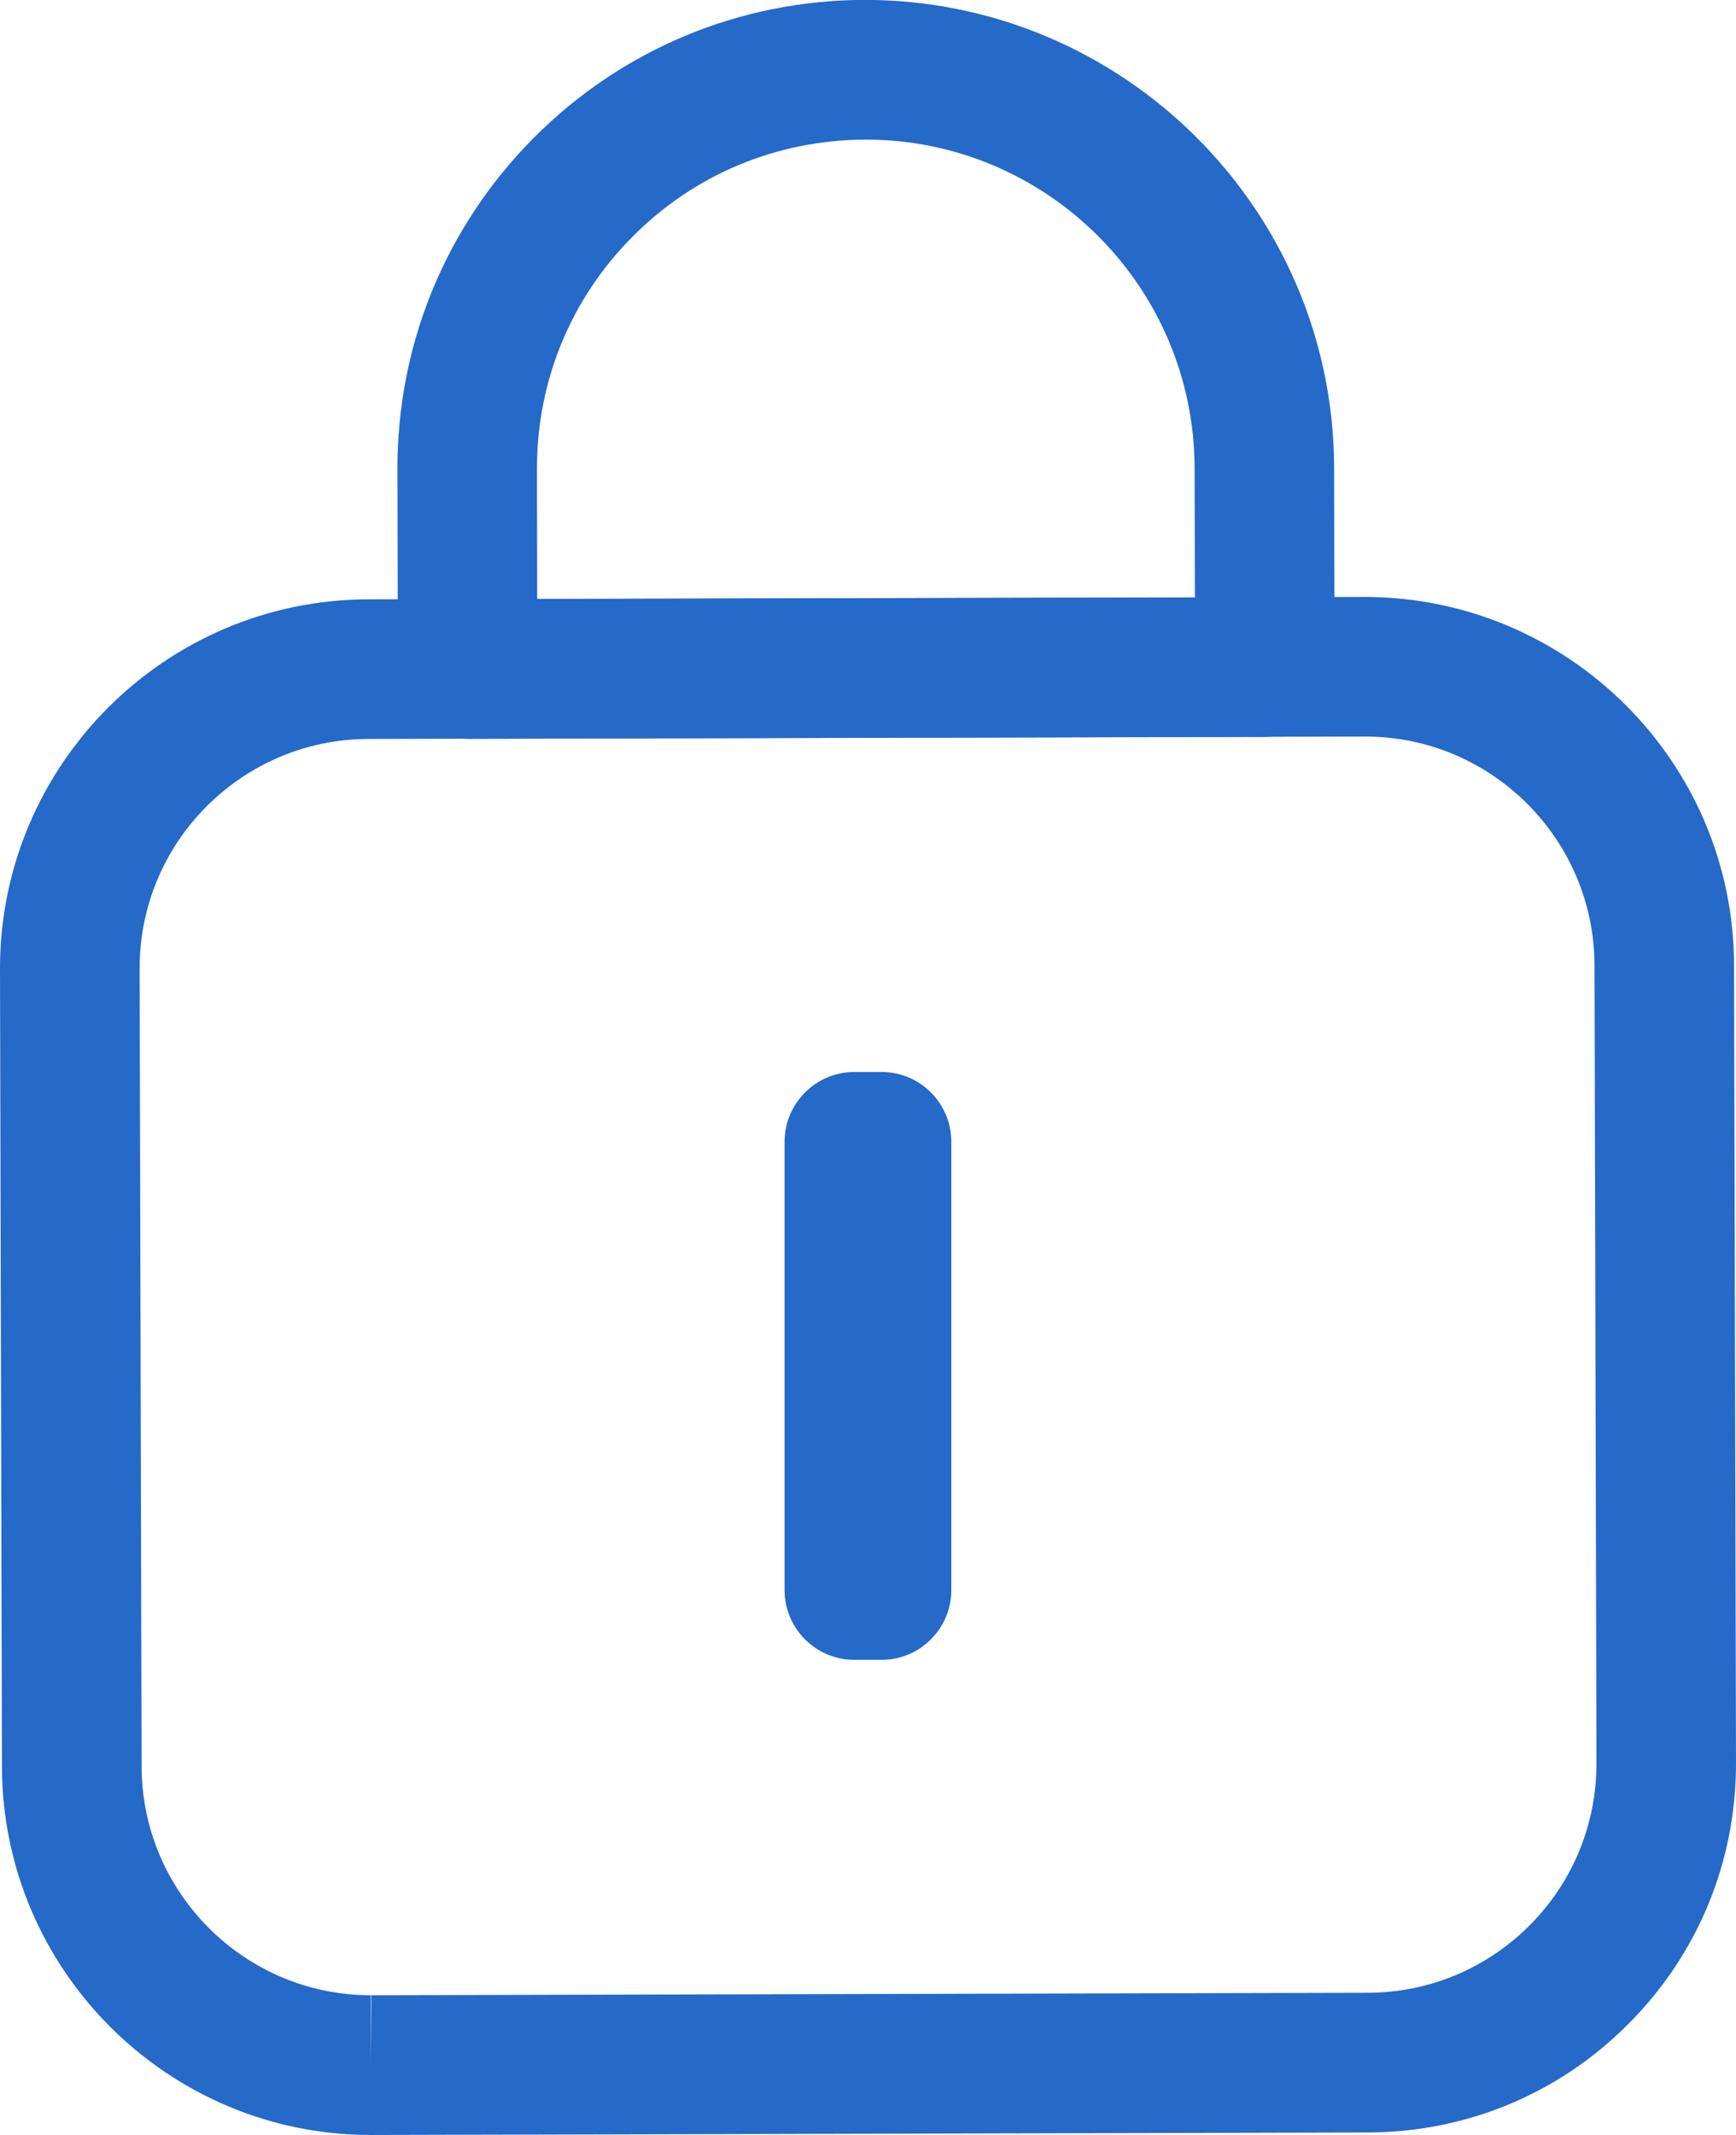 <?xml version="1.0" encoding="utf-8"?>
<!-- Generator: Adobe Illustrator 16.0.0, SVG Export Plug-In . SVG Version: 6.00 Build 0)  -->
<!DOCTYPE svg PUBLIC "-//W3C//DTD SVG 1.1//EN" "http://www.w3.org/Graphics/SVG/1.1/DTD/svg11.dtd">
<svg version="1.1" id="레이어_1" xmlns="http://www.w3.org/2000/svg" xmlns:xlink="http://www.w3.org/1999/xlink" x="0px"
	 y="0px" width="16px" height="19.667px" viewBox="22.931 87.646 16 19.667" enable-background="new 22.931 87.646 16 19.667"
	 xml:space="preserve">
<g>
	<path fill="#2569C9" d="M26.347,107.313c-1.869,0-3.394-1.521-3.398-3.391l-0.018-7.348c-0.004-1.874,1.517-3.402,3.391-3.407
		l9.185-0.022c1.877,0,3.402,1.521,3.406,3.391l0.018,7.348c0.002,0.907-0.349,1.762-0.99,2.404
		c-0.64,0.645-1.493,0.999-2.401,1.002l-9.184,0.023C26.355,107.313,26.348,107.313,26.347,107.313z M35.515,94.431l-9.19,0.022
		c-1.165,0.003-2.111,0.952-2.107,2.118l0.018,7.348c0.003,1.162,0.951,2.107,2.112,2.107v0.644l0.005-0.644l9.184-0.023
		c0.564-0.001,1.095-0.223,1.493-0.622c0.398-0.4,0.616-0.932,0.615-1.494l-0.018-7.349C37.624,95.376,36.677,94.431,35.515,94.431z
		"/>
	<path fill="#2569C9" d="M27.241,94.451c-0.17,0-0.333-0.067-0.454-0.188c-0.121-0.12-0.189-0.283-0.189-0.453l-0.004-1.837
		c-0.003-1.153,0.443-2.238,1.256-3.057c0.813-0.816,1.896-1.268,3.049-1.271c2.385,0,4.321,1.932,4.328,4.306l0.004,1.837
		c0.001,0.355-0.287,0.645-0.642,0.646l-7.347,0.018C27.242,94.451,27.242,94.451,27.241,94.451z M30.911,88.932
		c-0.818,0.002-1.579,0.319-2.15,0.894c-0.571,0.573-0.884,1.335-0.881,2.145l0.002,1.193l6.062-0.014l-0.003-1.194
		C33.937,90.288,32.578,88.932,30.911,88.932z"/>
	<path fill="#2569C9" d="M31.056,102.936h-0.251c-0.355,0-0.643-0.288-0.643-0.644v-4.127c0-0.355,0.288-0.644,0.643-0.644h0.251
		c0.355,0,0.643,0.288,0.643,0.644v4.127C31.699,102.647,31.412,102.936,31.056,102.936z"/>
</g>
</svg>
